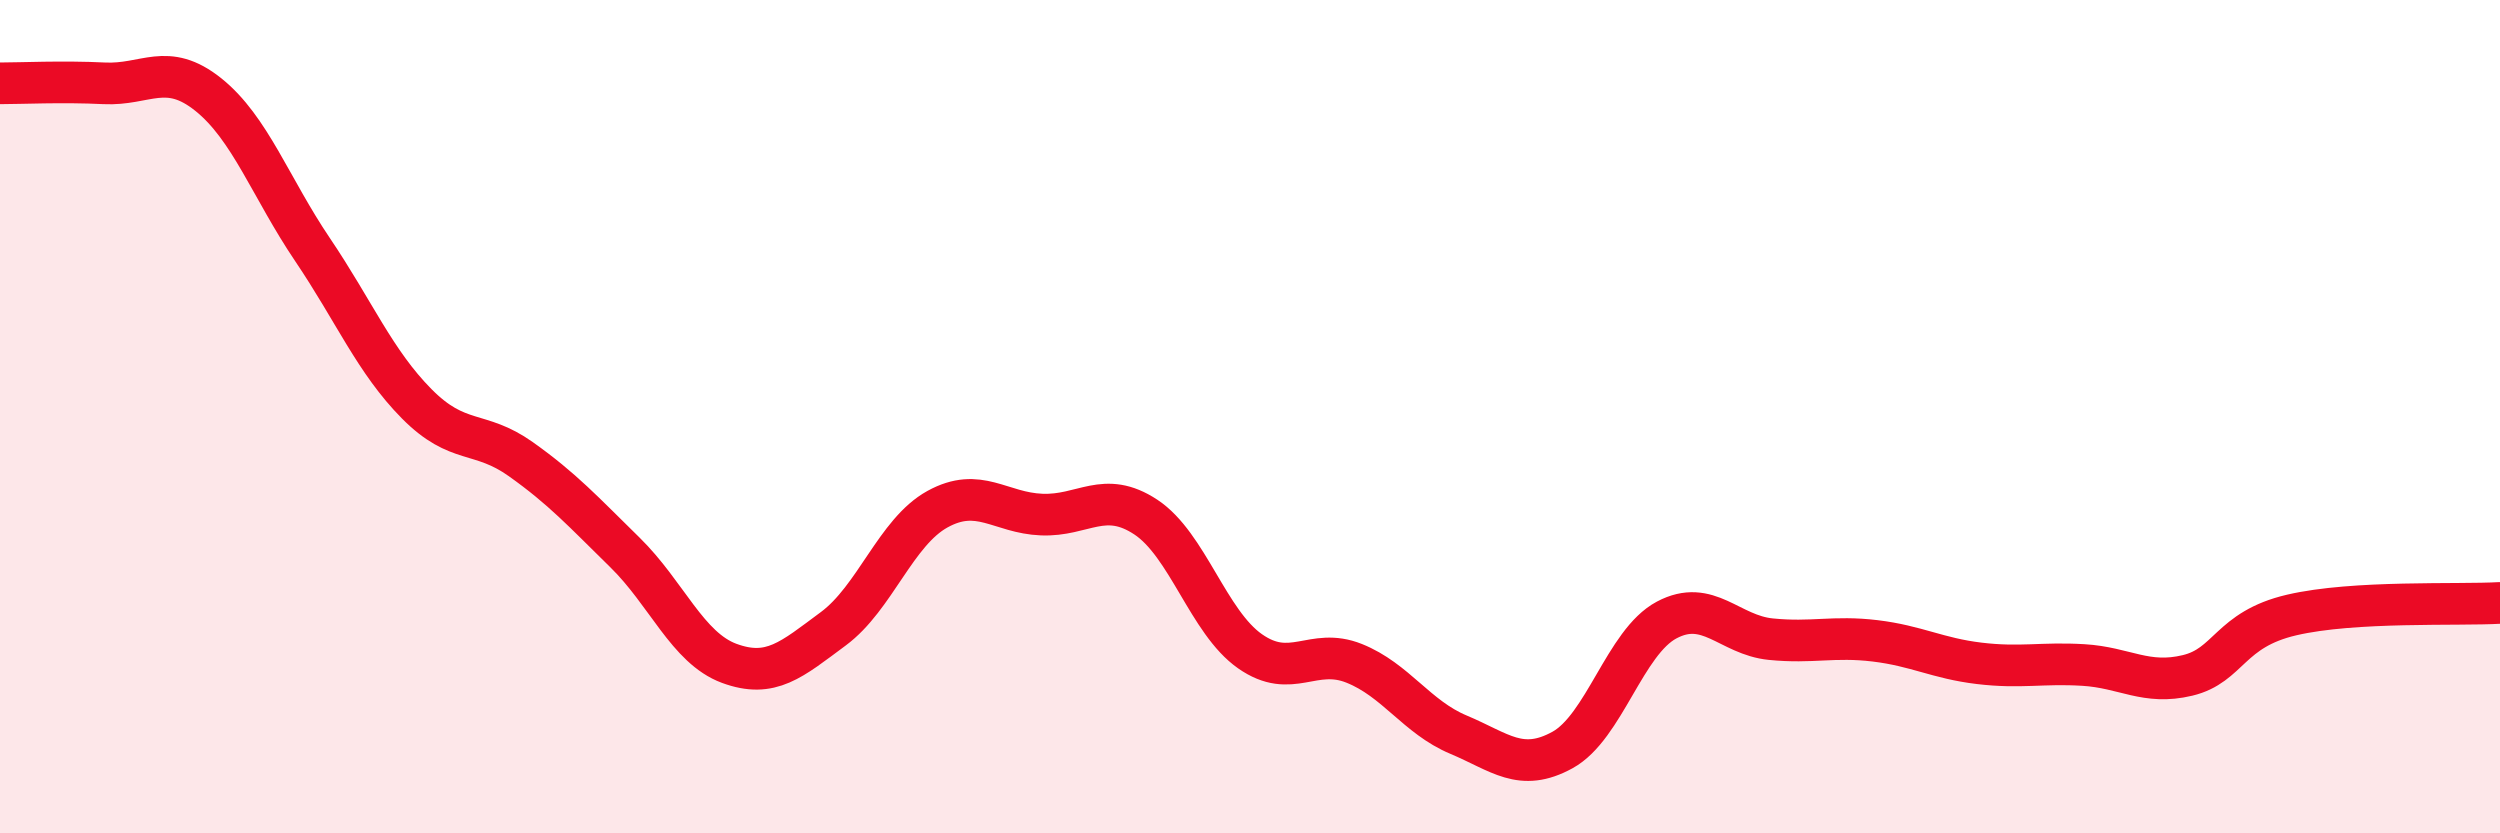 
    <svg width="60" height="20" viewBox="0 0 60 20" xmlns="http://www.w3.org/2000/svg">
      <path
        d="M 0,2 C 0.5,2 1.5,1.95 2.5,2 C 3.5,2.05 4,1.47 5,2.27 C 6,3.07 6.5,4.51 7.5,5.99 C 8.5,7.47 9,8.68 10,9.69 C 11,10.7 11.5,10.31 12.5,11.02 C 13.5,11.73 14,12.28 15,13.26 C 16,14.24 16.5,15.55 17.5,15.92 C 18.5,16.29 19,15.83 20,15.09 C 21,14.35 21.5,12.77 22.5,12.22 C 23.5,11.67 24,12.31 25,12.35 C 26,12.39 26.5,11.75 27.5,12.41 C 28.5,13.07 29,14.93 30,15.63 C 31,16.33 31.5,15.52 32.5,15.92 C 33.5,16.32 34,17.21 35,17.63 C 36,18.05 36.5,18.55 37.5,18 C 38.5,17.45 39,15.41 40,14.88 C 41,14.35 41.5,15.24 42.5,15.34 C 43.5,15.44 44,15.26 45,15.38 C 46,15.5 46.5,15.8 47.5,15.92 C 48.5,16.04 49,15.9 50,15.96 C 51,16.02 51.5,16.45 52.5,16.21 C 53.5,15.97 53.5,15.11 55,14.76 C 56.5,14.41 59,14.53 60,14.47L60 20L0 20Z"
        fill="#EB0A25"
        opacity="0.1"
        stroke-linecap="round"
        stroke-linejoin="round"
      />
      <path
        d="M 0,2 C 0.5,2 1.5,1.95 2.5,2 C 3.5,2.05 4,1.47 5,2.27 C 6,3.07 6.5,4.51 7.5,5.99 C 8.5,7.47 9,8.68 10,9.69 C 11,10.7 11.5,10.31 12.5,11.02 C 13.5,11.73 14,12.28 15,13.26 C 16,14.24 16.5,15.55 17.5,15.92 C 18.5,16.29 19,15.83 20,15.09 C 21,14.35 21.5,12.77 22.5,12.22 C 23.5,11.67 24,12.31 25,12.35 C 26,12.39 26.5,11.75 27.5,12.41 C 28.5,13.07 29,14.93 30,15.63 C 31,16.33 31.5,15.52 32.5,15.92 C 33.5,16.32 34,17.21 35,17.63 C 36,18.05 36.5,18.55 37.5,18 C 38.5,17.45 39,15.41 40,14.88 C 41,14.35 41.5,15.24 42.5,15.34 C 43.5,15.44 44,15.26 45,15.38 C 46,15.5 46.5,15.8 47.5,15.92 C 48.5,16.04 49,15.9 50,15.96 C 51,16.02 51.5,16.45 52.5,16.21 C 53.5,15.97 53.5,15.11 55,14.76 C 56.5,14.41 59,14.53 60,14.47"
        stroke="#EB0A25"
        stroke-width="1"
        fill="none"
        stroke-linecap="round"
        stroke-linejoin="round"
      />
    </svg>
  
